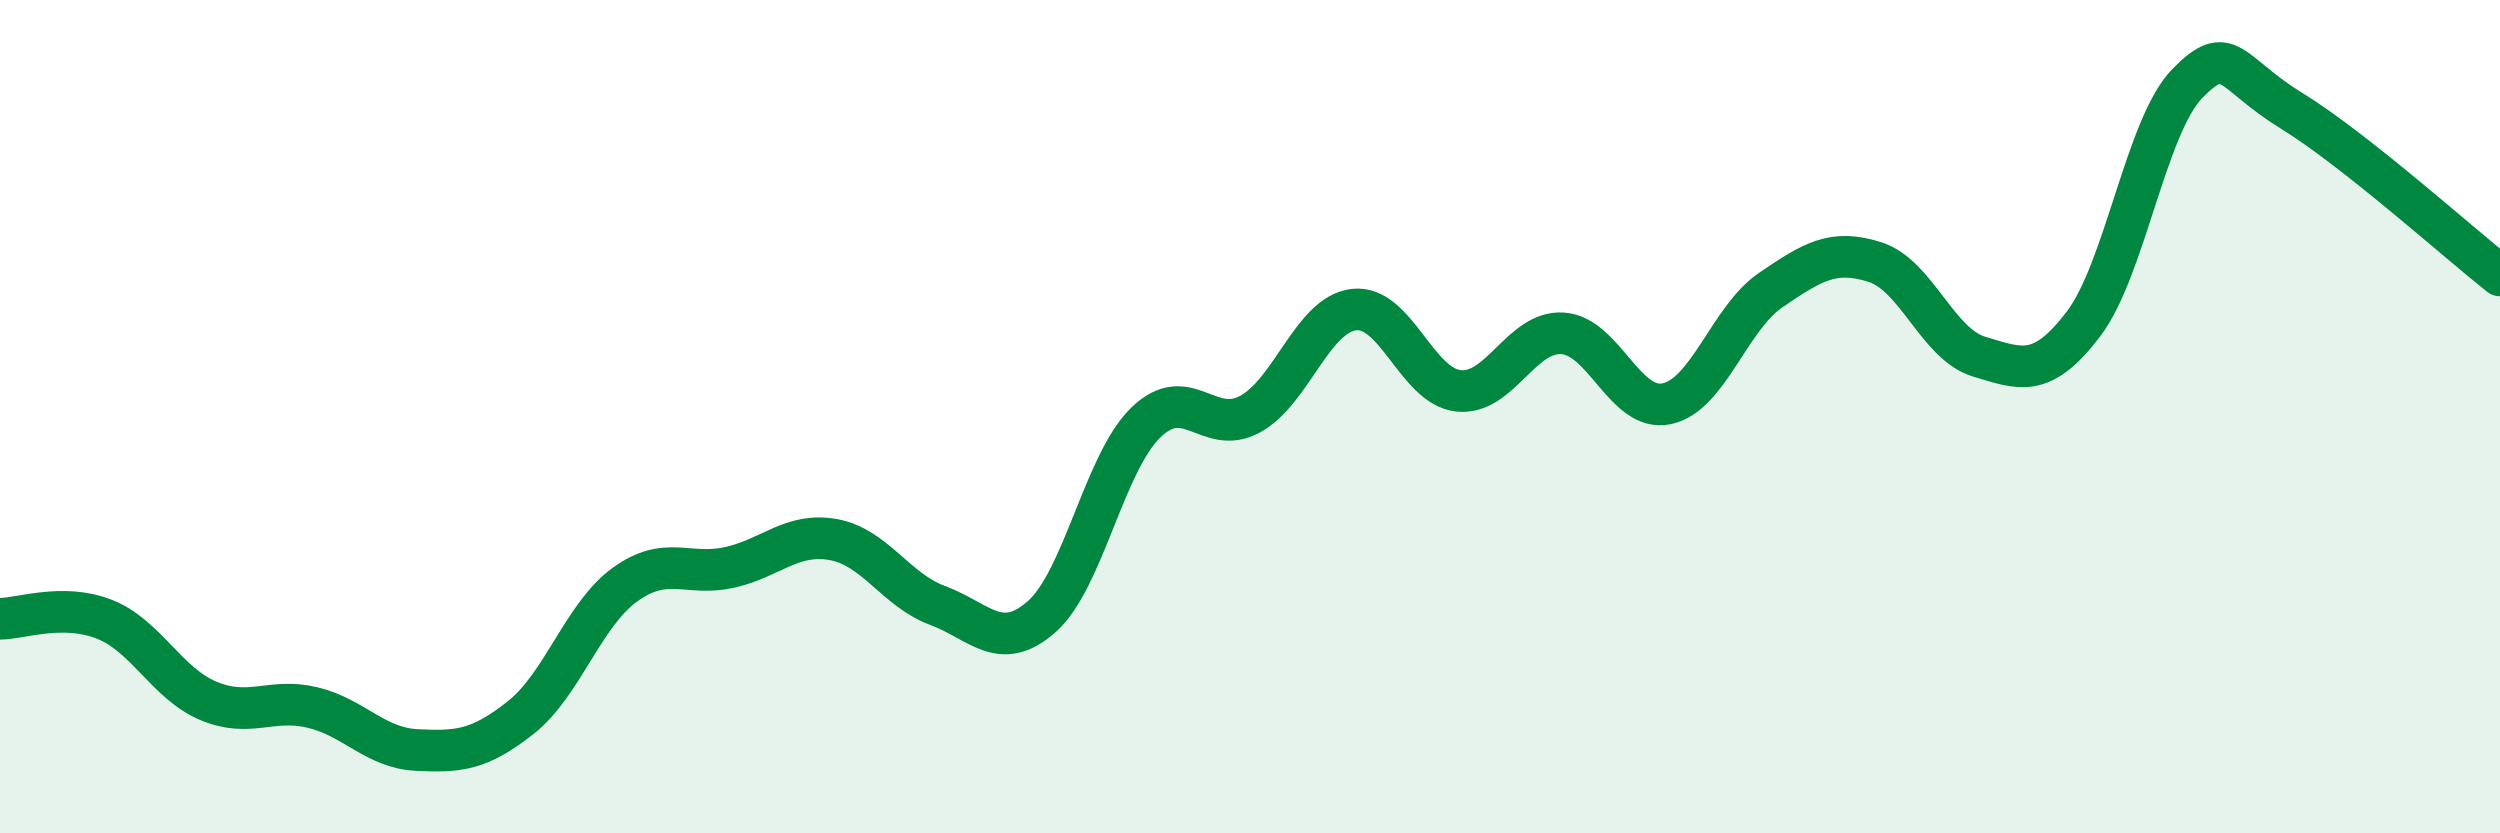 
    <svg width="60" height="20" viewBox="0 0 60 20" xmlns="http://www.w3.org/2000/svg">
      <path
        d="M 0,14.85 C 0.5,14.85 1.5,14.47 2.5,14.86 C 3.5,15.25 4,16.4 5,16.82 C 6,17.24 6.5,16.74 7.5,16.98 C 8.5,17.22 9,17.95 10,18 C 11,18.05 11.5,18.01 12.5,17.22 C 13.5,16.43 14,14.75 15,14.03 C 16,13.31 16.5,13.84 17.5,13.62 C 18.5,13.4 19,12.77 20,12.95 C 21,13.13 21.5,14.16 22.5,14.53 C 23.5,14.9 24,15.68 25,14.8 C 26,13.92 26.5,11.11 27.5,10.14 C 28.5,9.17 29,10.48 30,9.94 C 31,9.4 31.5,7.54 32.5,7.43 C 33.5,7.32 34,9.27 35,9.38 C 36,9.49 36.5,7.94 37.5,8 C 38.5,8.06 39,9.9 40,9.69 C 41,9.48 41.5,7.64 42.5,6.96 C 43.5,6.28 44,5.97 45,6.29 C 46,6.61 46.5,8.26 47.5,8.56 C 48.5,8.86 49,9.09 50,7.78 C 51,6.47 51.5,3.02 52.5,2 C 53.5,0.98 53.5,1.74 55,2.66 C 56.5,3.58 59,5.82 60,6.61L60 20L0 20Z"
        fill="#008740"
        opacity="0.1"
        stroke-linecap="round"
        stroke-linejoin="round"
      />
      <path
        d="M 0,14.85 C 0.5,14.85 1.5,14.47 2.5,14.86 C 3.5,15.25 4,16.4 5,16.82 C 6,17.24 6.5,16.74 7.5,16.98 C 8.5,17.22 9,17.95 10,18 C 11,18.05 11.5,18.01 12.5,17.22 C 13.5,16.43 14,14.75 15,14.03 C 16,13.31 16.5,13.84 17.5,13.62 C 18.5,13.4 19,12.77 20,12.95 C 21,13.13 21.5,14.16 22.5,14.53 C 23.5,14.9 24,15.68 25,14.8 C 26,13.92 26.5,11.11 27.5,10.14 C 28.5,9.17 29,10.48 30,9.94 C 31,9.4 31.5,7.54 32.5,7.43 C 33.5,7.32 34,9.27 35,9.38 C 36,9.49 36.5,7.94 37.5,8 C 38.5,8.06 39,9.9 40,9.69 C 41,9.48 41.5,7.64 42.5,6.96 C 43.5,6.28 44,5.97 45,6.29 C 46,6.61 46.5,8.26 47.5,8.56 C 48.5,8.86 49,9.09 50,7.78 C 51,6.47 51.5,3.02 52.5,2 C 53.5,0.98 53.5,1.74 55,2.66 C 56.5,3.58 59,5.82 60,6.61"
        stroke="#008740"
        stroke-width="1"
        fill="none"
        stroke-linecap="round"
        stroke-linejoin="round"
      />
    </svg>
  